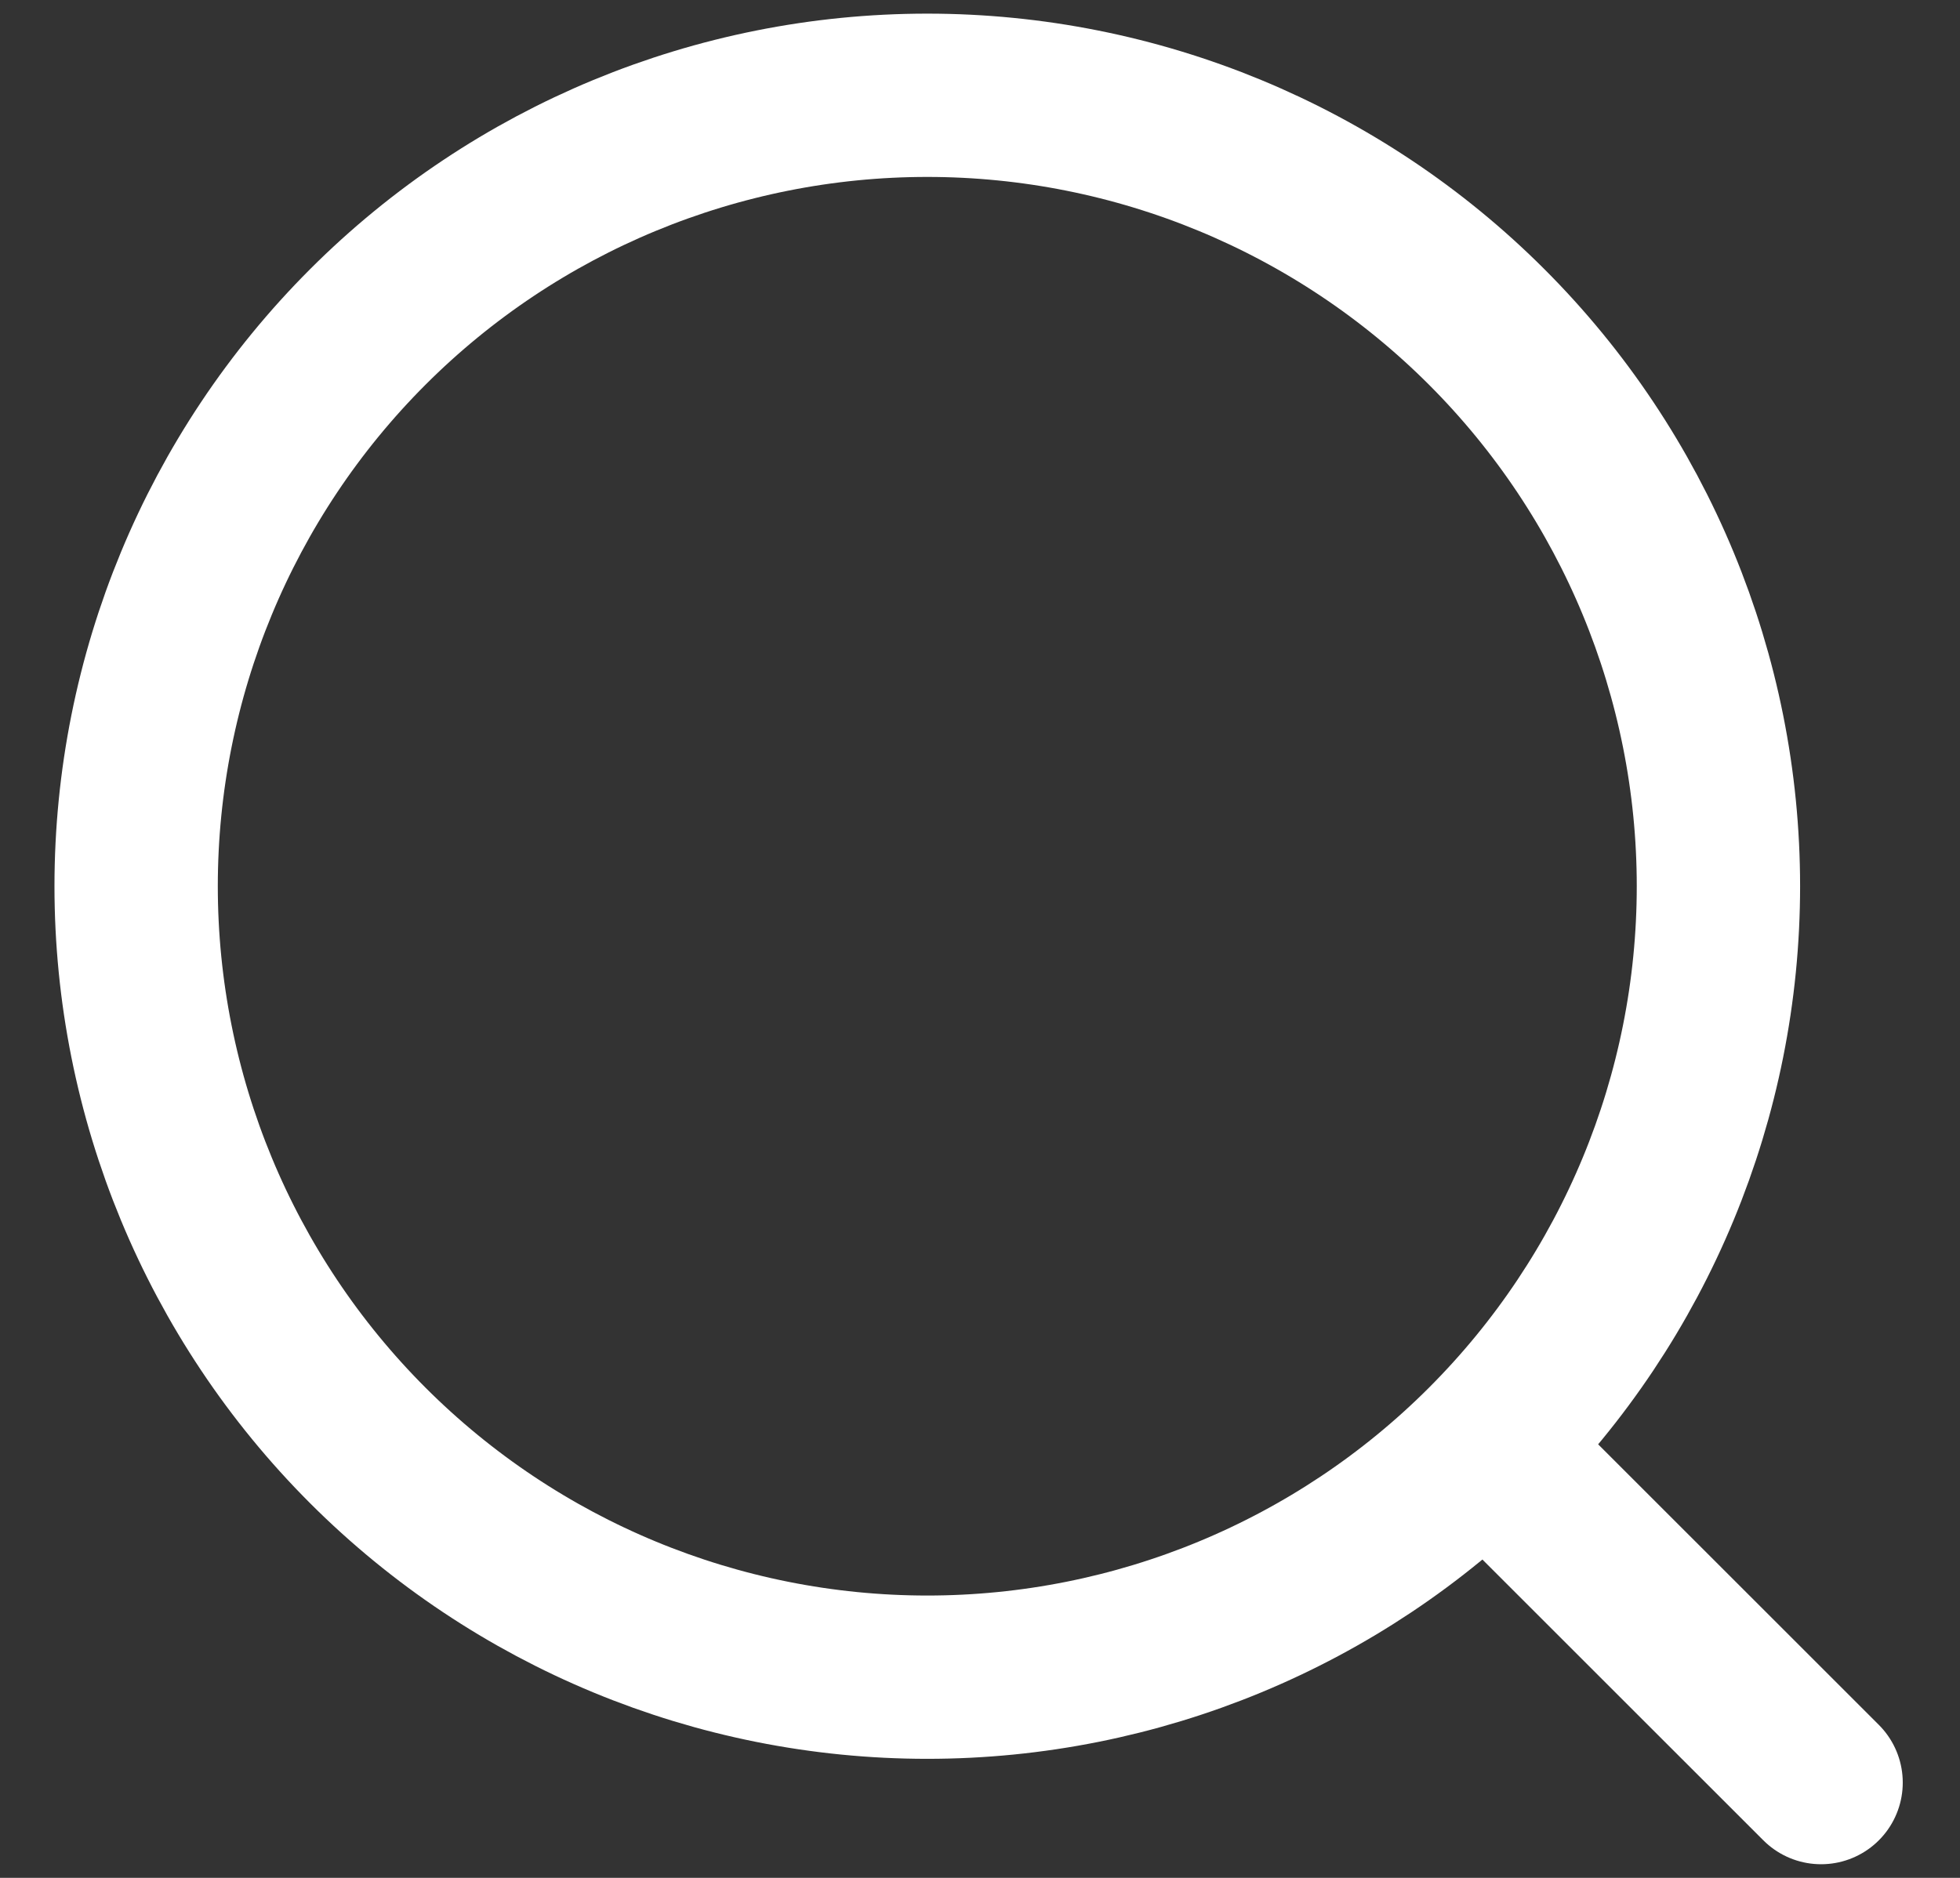 <svg width="24" height="23" viewBox="0 0 24 23" fill="none" xmlns="http://www.w3.org/2000/svg">
<rect x="0" y="0" width="24" height="23" fill="#333333" stroke="none"/>
<path d="M18.32 17.855L22.299 21.833M21.042 10.854C21.042 13.424 20.021 15.887 18.204 17.704C16.388 19.521 13.924 20.542 11.354 20.542C8.785 20.542 6.321 19.521 4.504 17.704C2.687 15.887 1.667 13.424 1.667 10.854C1.667 8.285 2.687 5.821 4.504 4.004C6.321 2.187 8.785 1.167 11.354 1.167C13.924 1.167 16.388 2.187 18.204 4.004C20.021 5.821 21.042 8.285 21.042 10.854Z" stroke="white" stroke-width="2" stroke-linecap="round" stroke-linejoin="round"/>
</svg>
